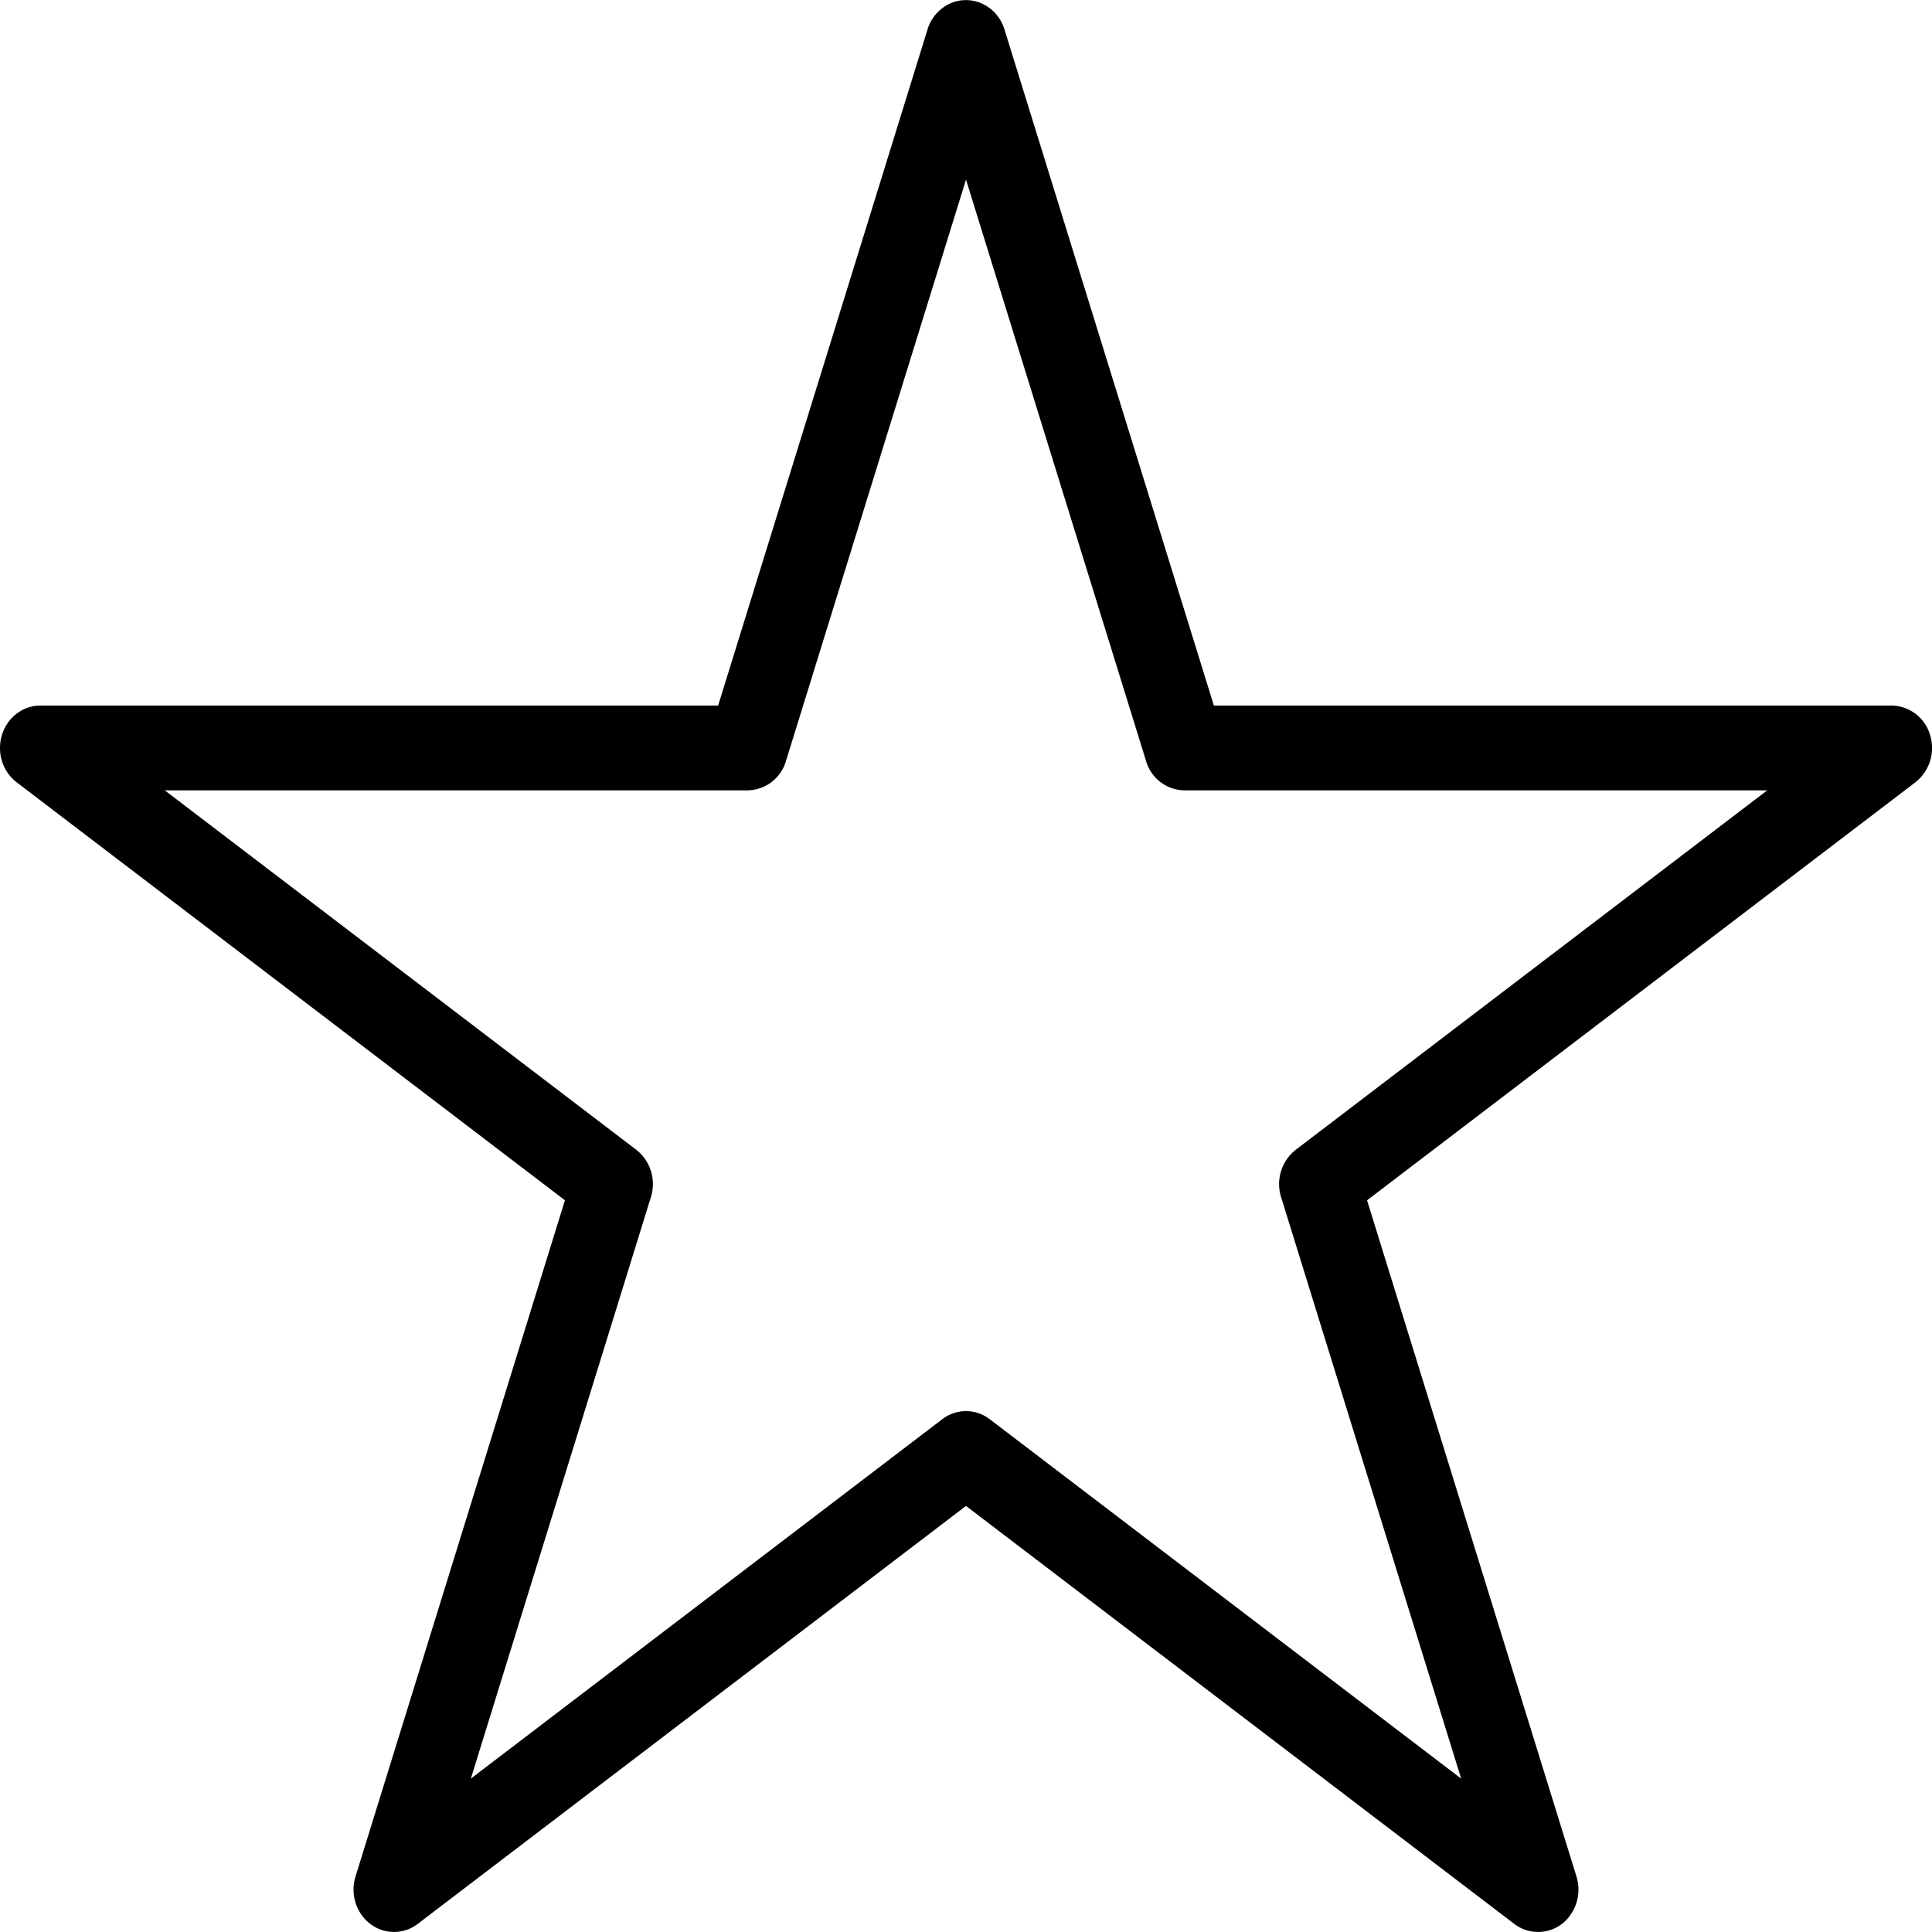 <svg id="Layer_1" data-name="Layer 1" xmlns="http://www.w3.org/2000/svg" viewBox="0 0 900 900"><title>Star-Favourite-Black</title><path d="M949.08,392.33a18.94,18.94,0,0,0-17.91-13.65H615.47l-97.56-315c-3.22-10.37-13.84-16-23.73-12.68a19.35,19.35,0,0,0-12.09,12.68l-97.56,315H68.83c-10.4,0-18.83,8.84-18.83,19.75a20.07,20.07,0,0,0,7.76,16l255.41,194.7-97.55,315c-3.21,10.38,2.2,21.52,12.09,24.89a18.12,18.12,0,0,0,16.89-2.8L500,751.52,755.41,946.23a18.26,18.26,0,0,0,26.29-4.37,20.55,20.55,0,0,0,2.68-17.72l-97.55-315,255.41-194.7A20.3,20.3,0,0,0,949.08,392.33ZM653.63,585.59a20.33,20.33,0,0,0-6.84,22.09l83.87,270.86L511.07,711.13a18.13,18.13,0,0,0-22.14,0L269.34,878.54l83.87-270.86a20.31,20.31,0,0,0-6.84-22.09L126.76,418.18H398.21a18.92,18.92,0,0,0,17.91-13.64L500,133.67l83.89,270.87a18.9,18.9,0,0,0,17.9,13.64H873.24Z" transform="translate(-50 -50)"/></svg>